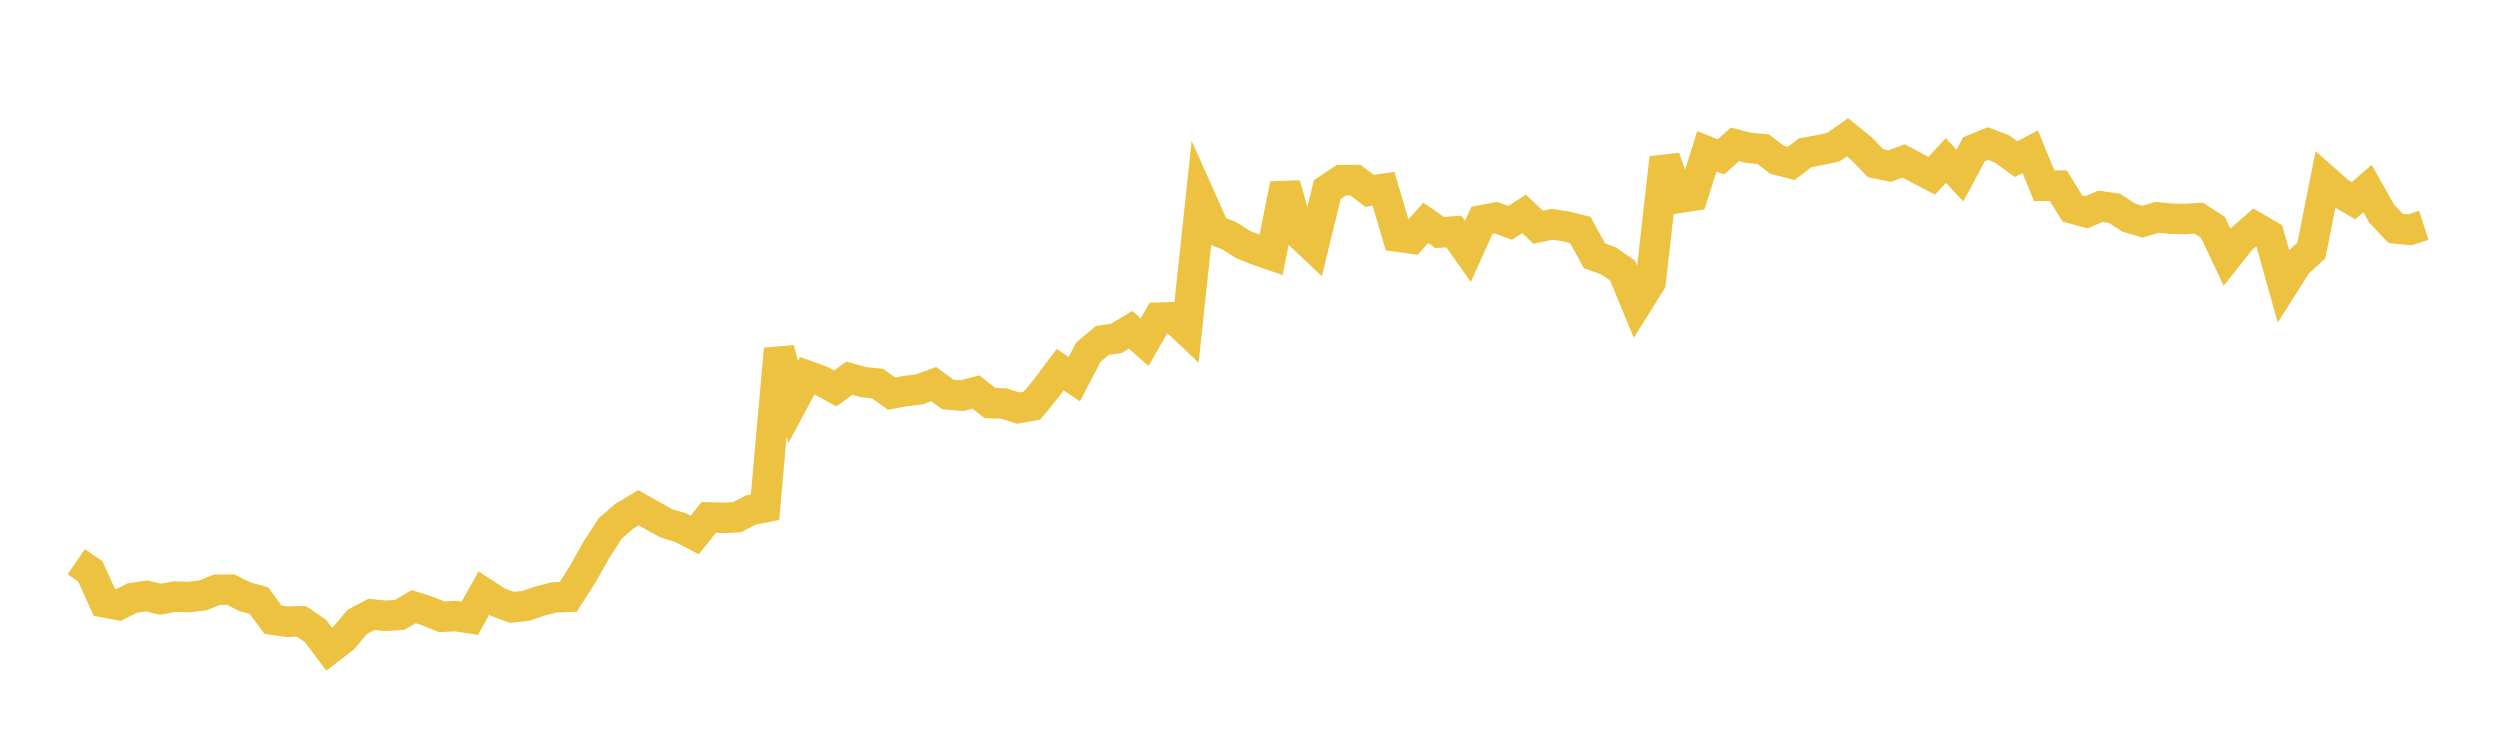 <svg width="164" height="48" xmlns="http://www.w3.org/2000/svg" xmlns:xlink="http://www.w3.org/1999/xlink"><path fill="none" stroke="rgb(237,194,64)" stroke-width="2" d="M5,36.849L5.922,37.482L6.844,39.514L7.766,39.688L8.689,39.229L9.611,39.093L10.533,39.31L11.455,39.139L12.377,39.167L13.299,39.06L14.222,38.689L15.144,38.683L16.066,39.15L16.988,39.399L17.91,40.655L18.832,40.785L19.754,40.753L20.677,41.372L21.599,42.588L22.521,41.879L23.443,40.791L24.365,40.305L25.287,40.397L26.21,40.339L27.132,39.795L28.054,40.087L28.976,40.46L29.898,40.414L30.82,40.556L31.743,38.906L32.665,39.506L33.587,39.841L34.509,39.743L35.431,39.424L36.353,39.189L37.275,39.153L38.198,37.712L39.12,36.074L40.042,34.649L40.964,33.859L41.886,33.31L42.808,33.832L43.731,34.336L44.653,34.617L45.575,35.095L46.497,33.942L47.419,33.97L48.341,33.929L49.263,33.455L50.186,33.273L51.108,22.889L52.03,26.367L52.952,24.65L53.874,24.983L54.796,25.482L55.719,24.811L56.641,25.067L57.563,25.163L58.485,25.818L59.407,25.653L60.329,25.539L61.251,25.196L62.174,25.875L63.096,25.957L64.018,25.716L64.94,26.439L65.862,26.47L66.784,26.776L67.707,26.607L68.629,25.474L69.551,24.252L70.473,24.874L71.395,23.101L72.317,22.331L73.24,22.194L74.162,21.633L75.084,22.449L76.006,20.841L76.928,20.814L77.85,21.682L78.772,13.034L79.695,15.102L80.617,15.453L81.539,16.035L82.461,16.409L83.383,16.726L84.305,12.093L85.228,15.342L86.15,16.213L87.072,12.433L87.994,11.824L88.916,11.812L89.838,12.517L90.76,12.387L91.683,15.524L92.605,15.65L93.527,14.618L94.449,15.258L95.371,15.187L96.293,16.494L97.216,14.448L98.138,14.274L99.06,14.62L99.982,14.032L100.904,14.905L101.826,14.712L102.749,14.856L103.671,15.088L104.593,16.78L105.515,17.113L106.437,17.747L107.359,19.982L108.281,18.505L109.204,10.35L110.126,12.984L111.048,12.844L111.97,9.927L112.892,10.293L113.814,9.47L114.737,9.704L115.659,9.781L116.581,10.485L117.503,10.722L118.425,10.015L119.347,9.851L120.269,9.652L121.192,9.004L122.114,9.75L123.036,10.705L123.958,10.896L124.88,10.558L125.802,11.055L126.725,11.53L127.647,10.531L128.569,11.515L129.491,9.796L130.413,9.419L131.335,9.771L132.257,10.44L133.18,9.951L134.102,12.187L135.024,12.179L135.946,13.674L136.868,13.926L137.79,13.533L138.713,13.665L139.635,14.271L140.557,14.544L141.479,14.261L142.401,14.345L143.323,14.368L144.246,14.311L145.168,14.911L146.09,16.864L147.012,15.703L147.934,14.899L148.856,15.431L149.778,18.729L150.701,17.274L151.623,16.434L152.545,11.815L153.467,12.627L154.389,13.163L155.311,12.368L156.234,14.013L157.156,14.986L158.078,15.079L159,14.784"></path></svg>
